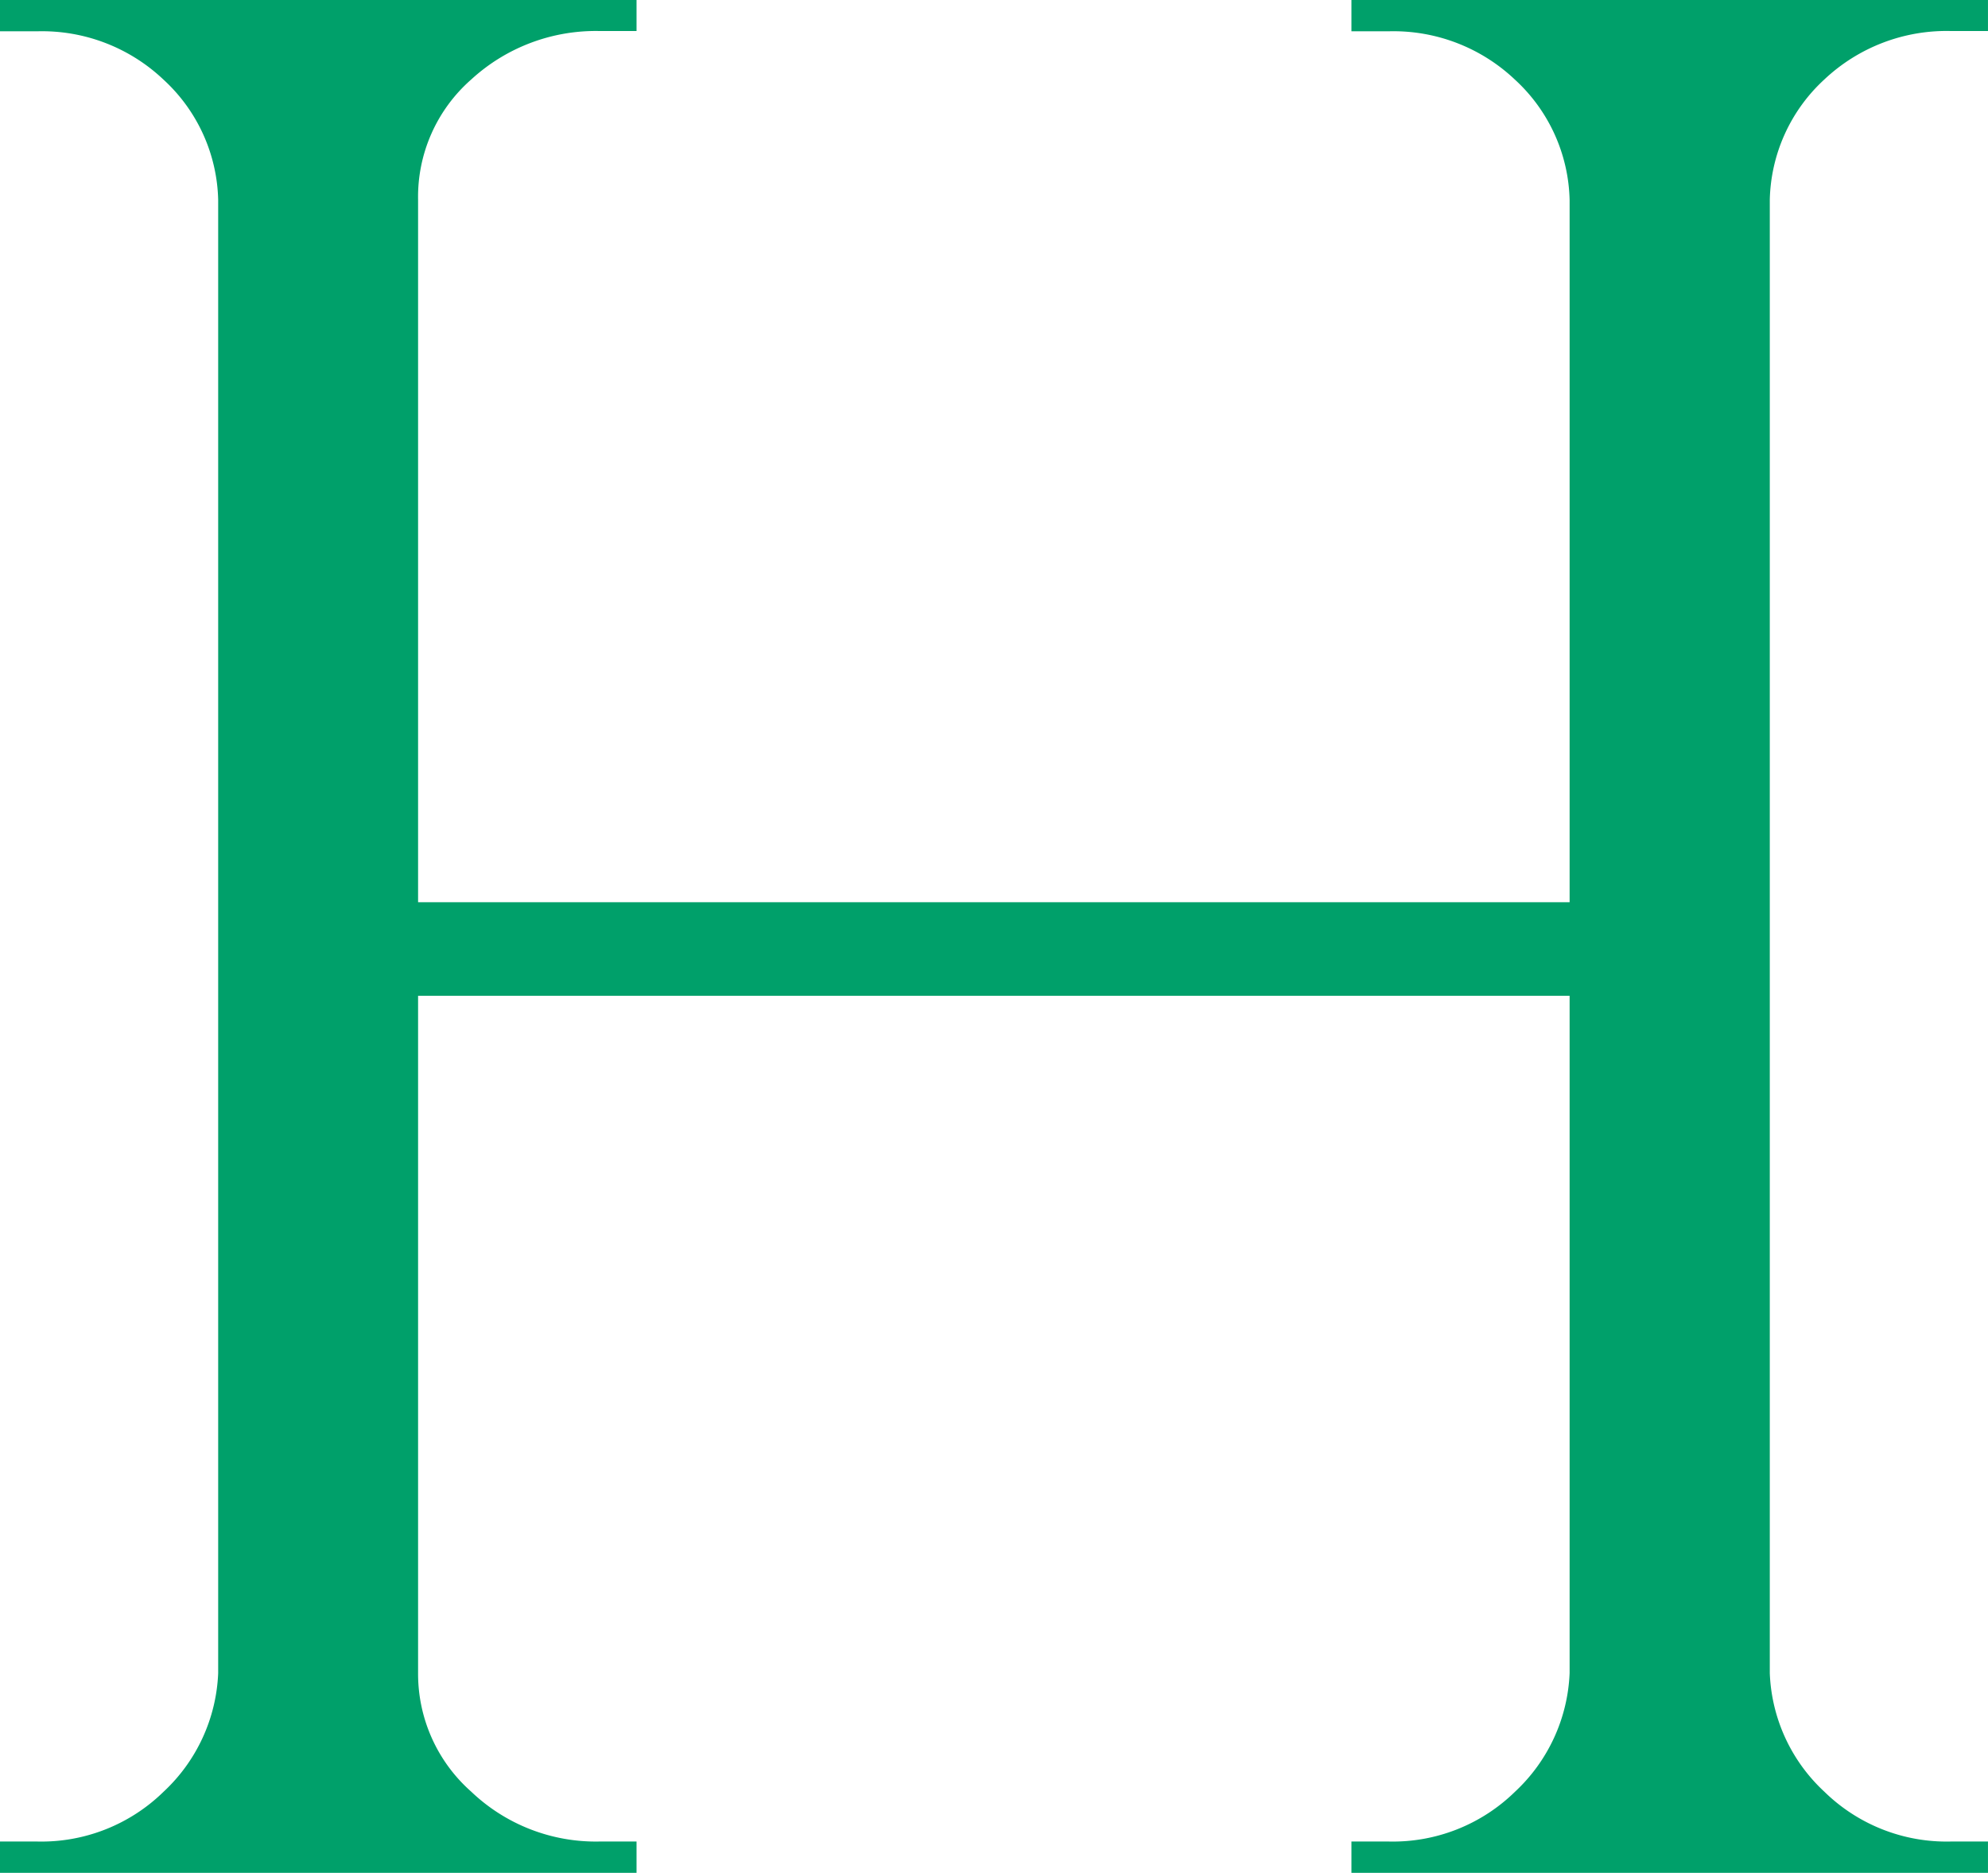 <svg xmlns="http://www.w3.org/2000/svg" xmlns:xlink="http://www.w3.org/1999/xlink" width="71.801" height="67.63" viewBox="0 0 71.801 67.63"><defs><linearGradient id="a" x1="-12.197" y1="1.712" x2="9.072" y2="-0.318" gradientUnits="objectBoundingBox"><stop offset="0" stop-color="#007d4a"/><stop offset="0.51" stop-color="#00a06a"/><stop offset="1" stop-color="#00a06a"/></linearGradient></defs><path d="M63.57,0H48.81V1.13h1.35a6.375,6.375,0,0,1,4.56,1.75,6.082,6.082,0,0,1,1.97,4.34V32.58H15.1V7.21a5.635,5.635,0,0,1,1.92-4.34,6.648,6.648,0,0,1,4.62-1.75h1.35V0H0V1.13H1.35A6.375,6.375,0,0,1,5.91,2.88,6.082,6.082,0,0,1,7.88,7.22v53.2A6.191,6.191,0,0,1,5.91,64.7a6.308,6.308,0,0,1-4.56,1.8H0v1.13H22.99V66.5H21.64a6.515,6.515,0,0,1-4.62-1.8,5.677,5.677,0,0,1-1.92-4.28V35.96H56.69V60.42a6.191,6.191,0,0,1-1.97,4.28,6.308,6.308,0,0,1-4.56,1.8H48.81v1.13H71.8V66.5H70.45a6.308,6.308,0,0,1-4.56-1.8,6.149,6.149,0,0,1-1.97-4.28V7.21a6.082,6.082,0,0,1,1.97-4.34,6.434,6.434,0,0,1,4.56-1.75H71.8V0H63.57Z" fill="url(#a)"/></svg>